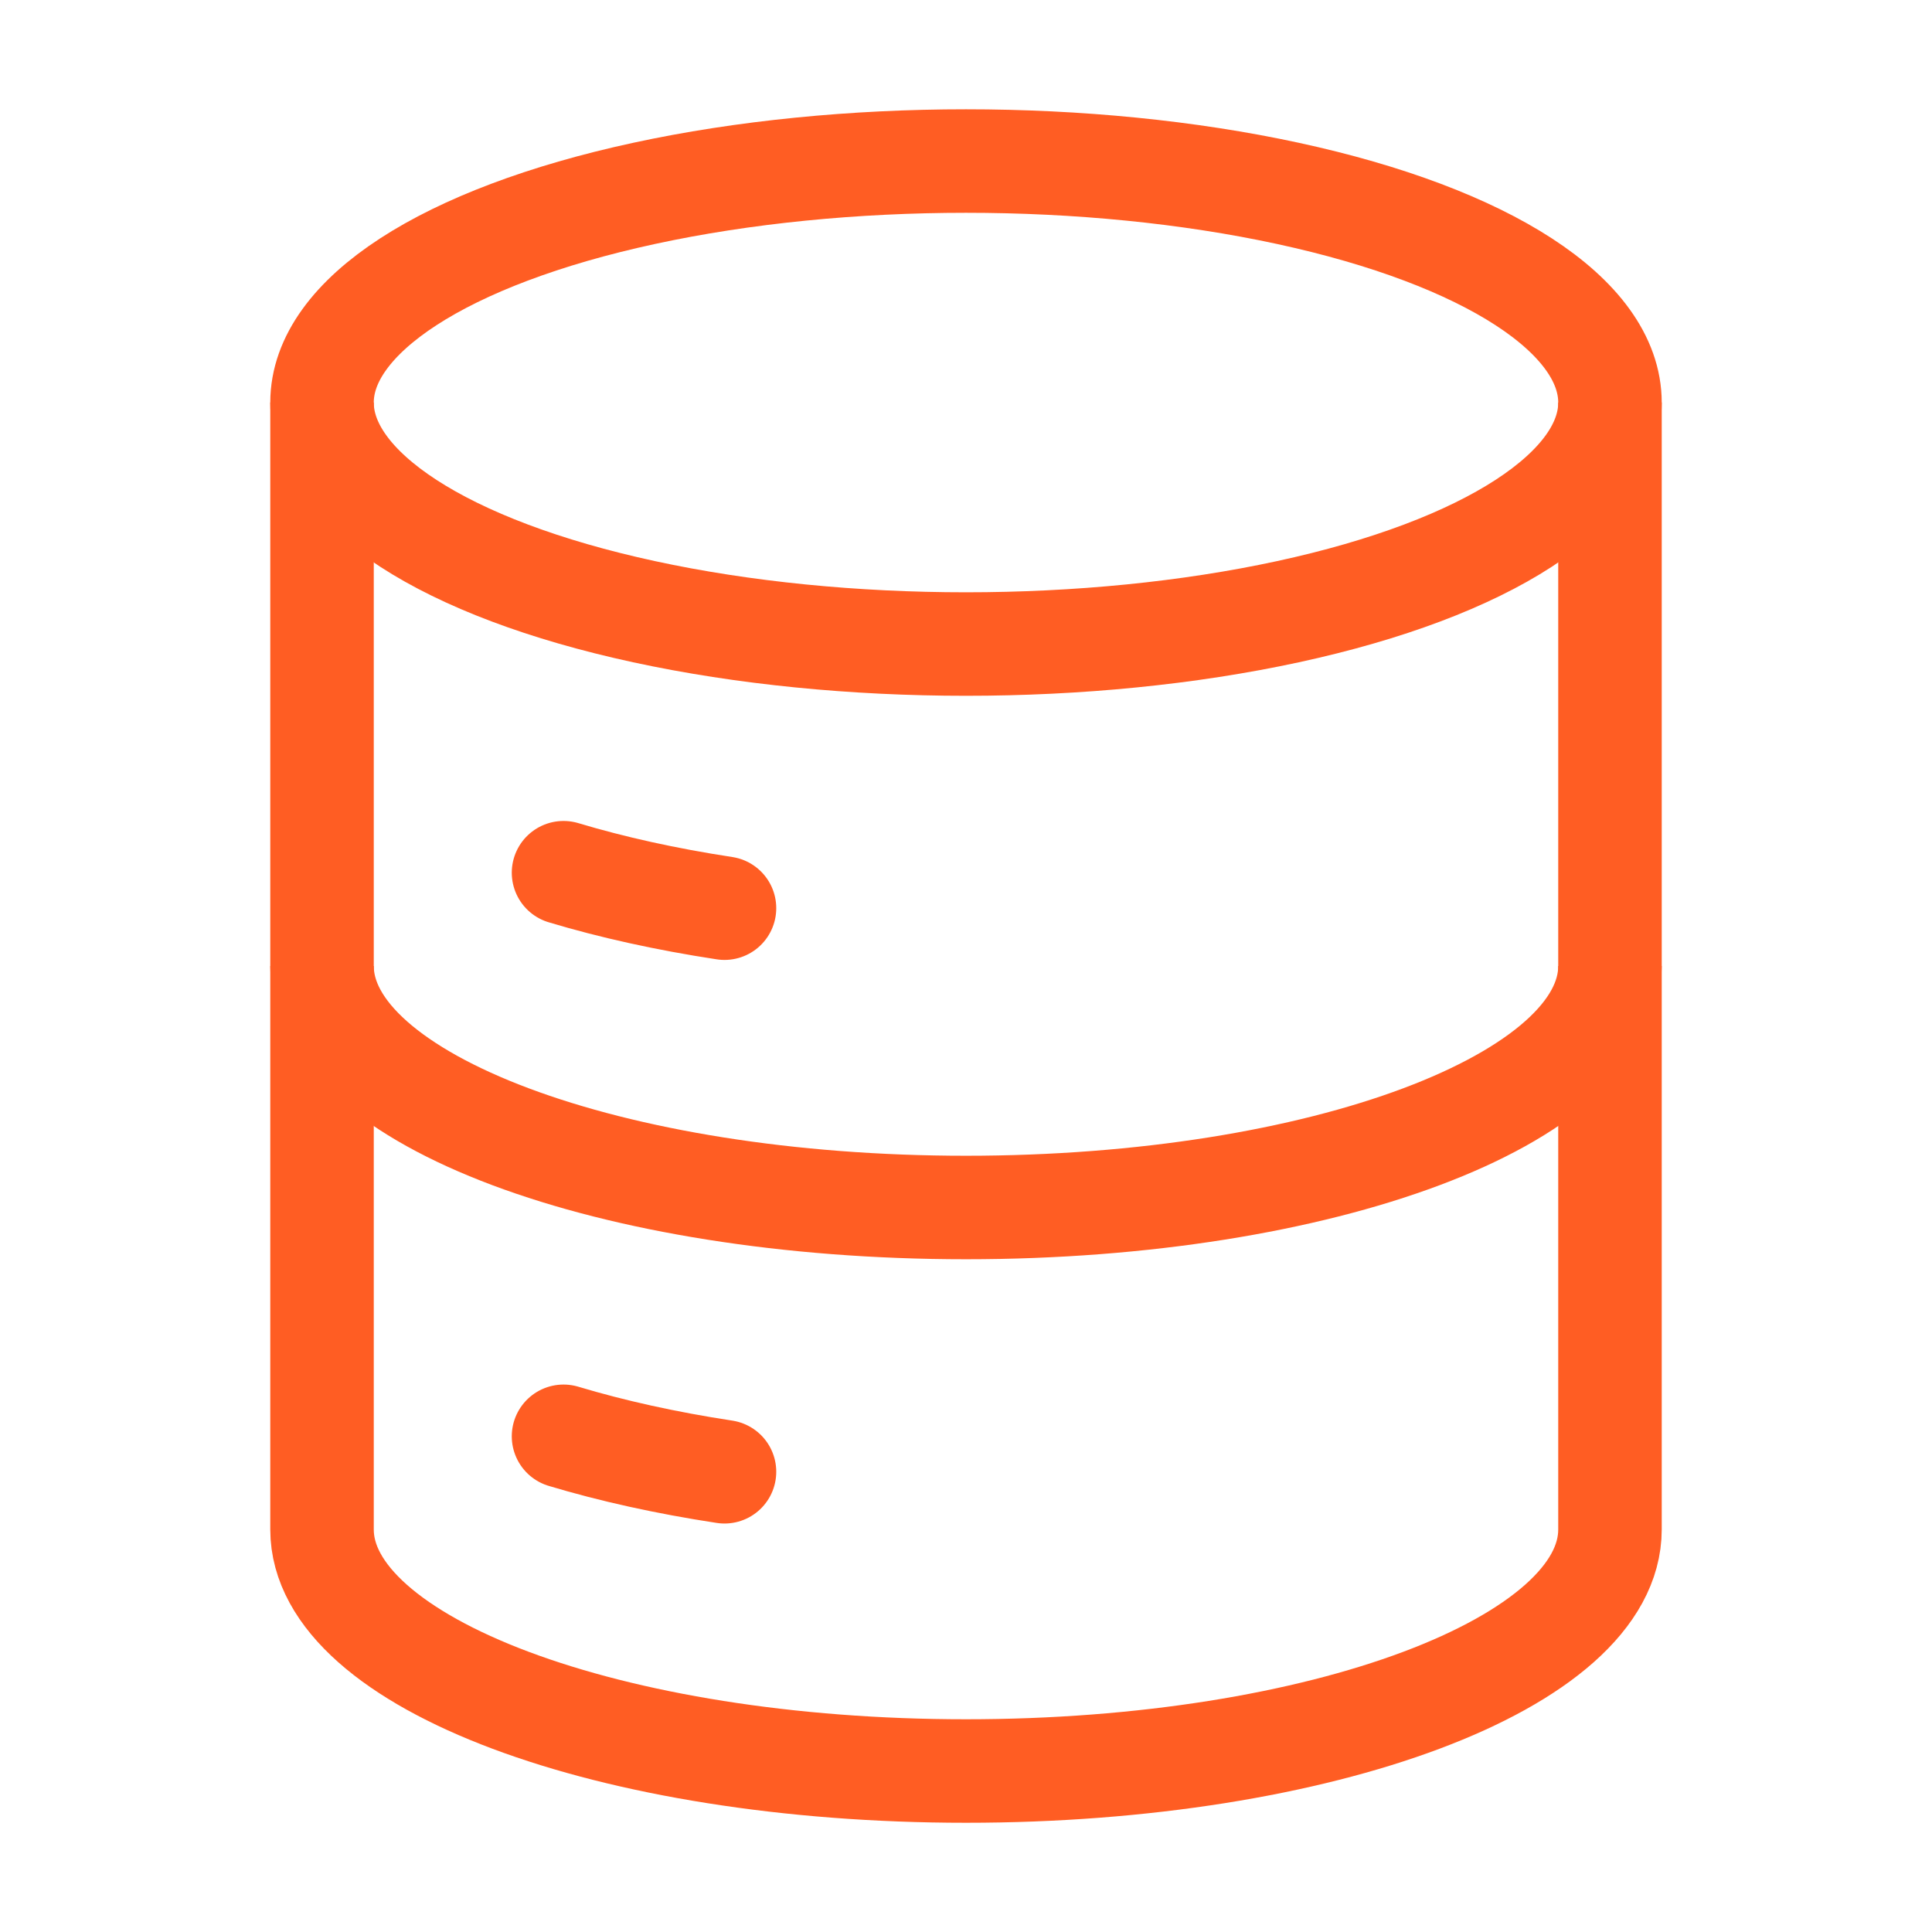 <?xml version="1.0" encoding="UTF-8"?> <svg xmlns="http://www.w3.org/2000/svg" width="28" height="28" viewBox="0 0 28 28" fill="none"><ellipse cx="14" cy="5.834" rx="9.333" ry="3.5" stroke="#FF5D23" stroke-width="1.5"></ellipse><path d="M8.167 12.648C8.869 12.859 9.653 13.033 10.5 13.162" stroke="#FF5D23" stroke-width="1.5" stroke-linecap="round"></path><path d="M23.333 14C23.333 15.933 19.155 17.5 14 17.5C8.845 17.5 4.667 15.933 4.667 14" stroke="#FF5D23" stroke-width="1.5"></path><path d="M8.167 20.816C8.869 21.027 9.653 21.201 10.5 21.33" stroke="#FF5D23" stroke-width="1.5" stroke-linecap="round"></path><path d="M23.333 5.834V22.167C23.333 24.1 19.155 25.667 14 25.667C8.845 25.667 4.667 24.1 4.667 22.167V5.834" stroke="#FF5D23" stroke-width="1.5"></path></svg> 
